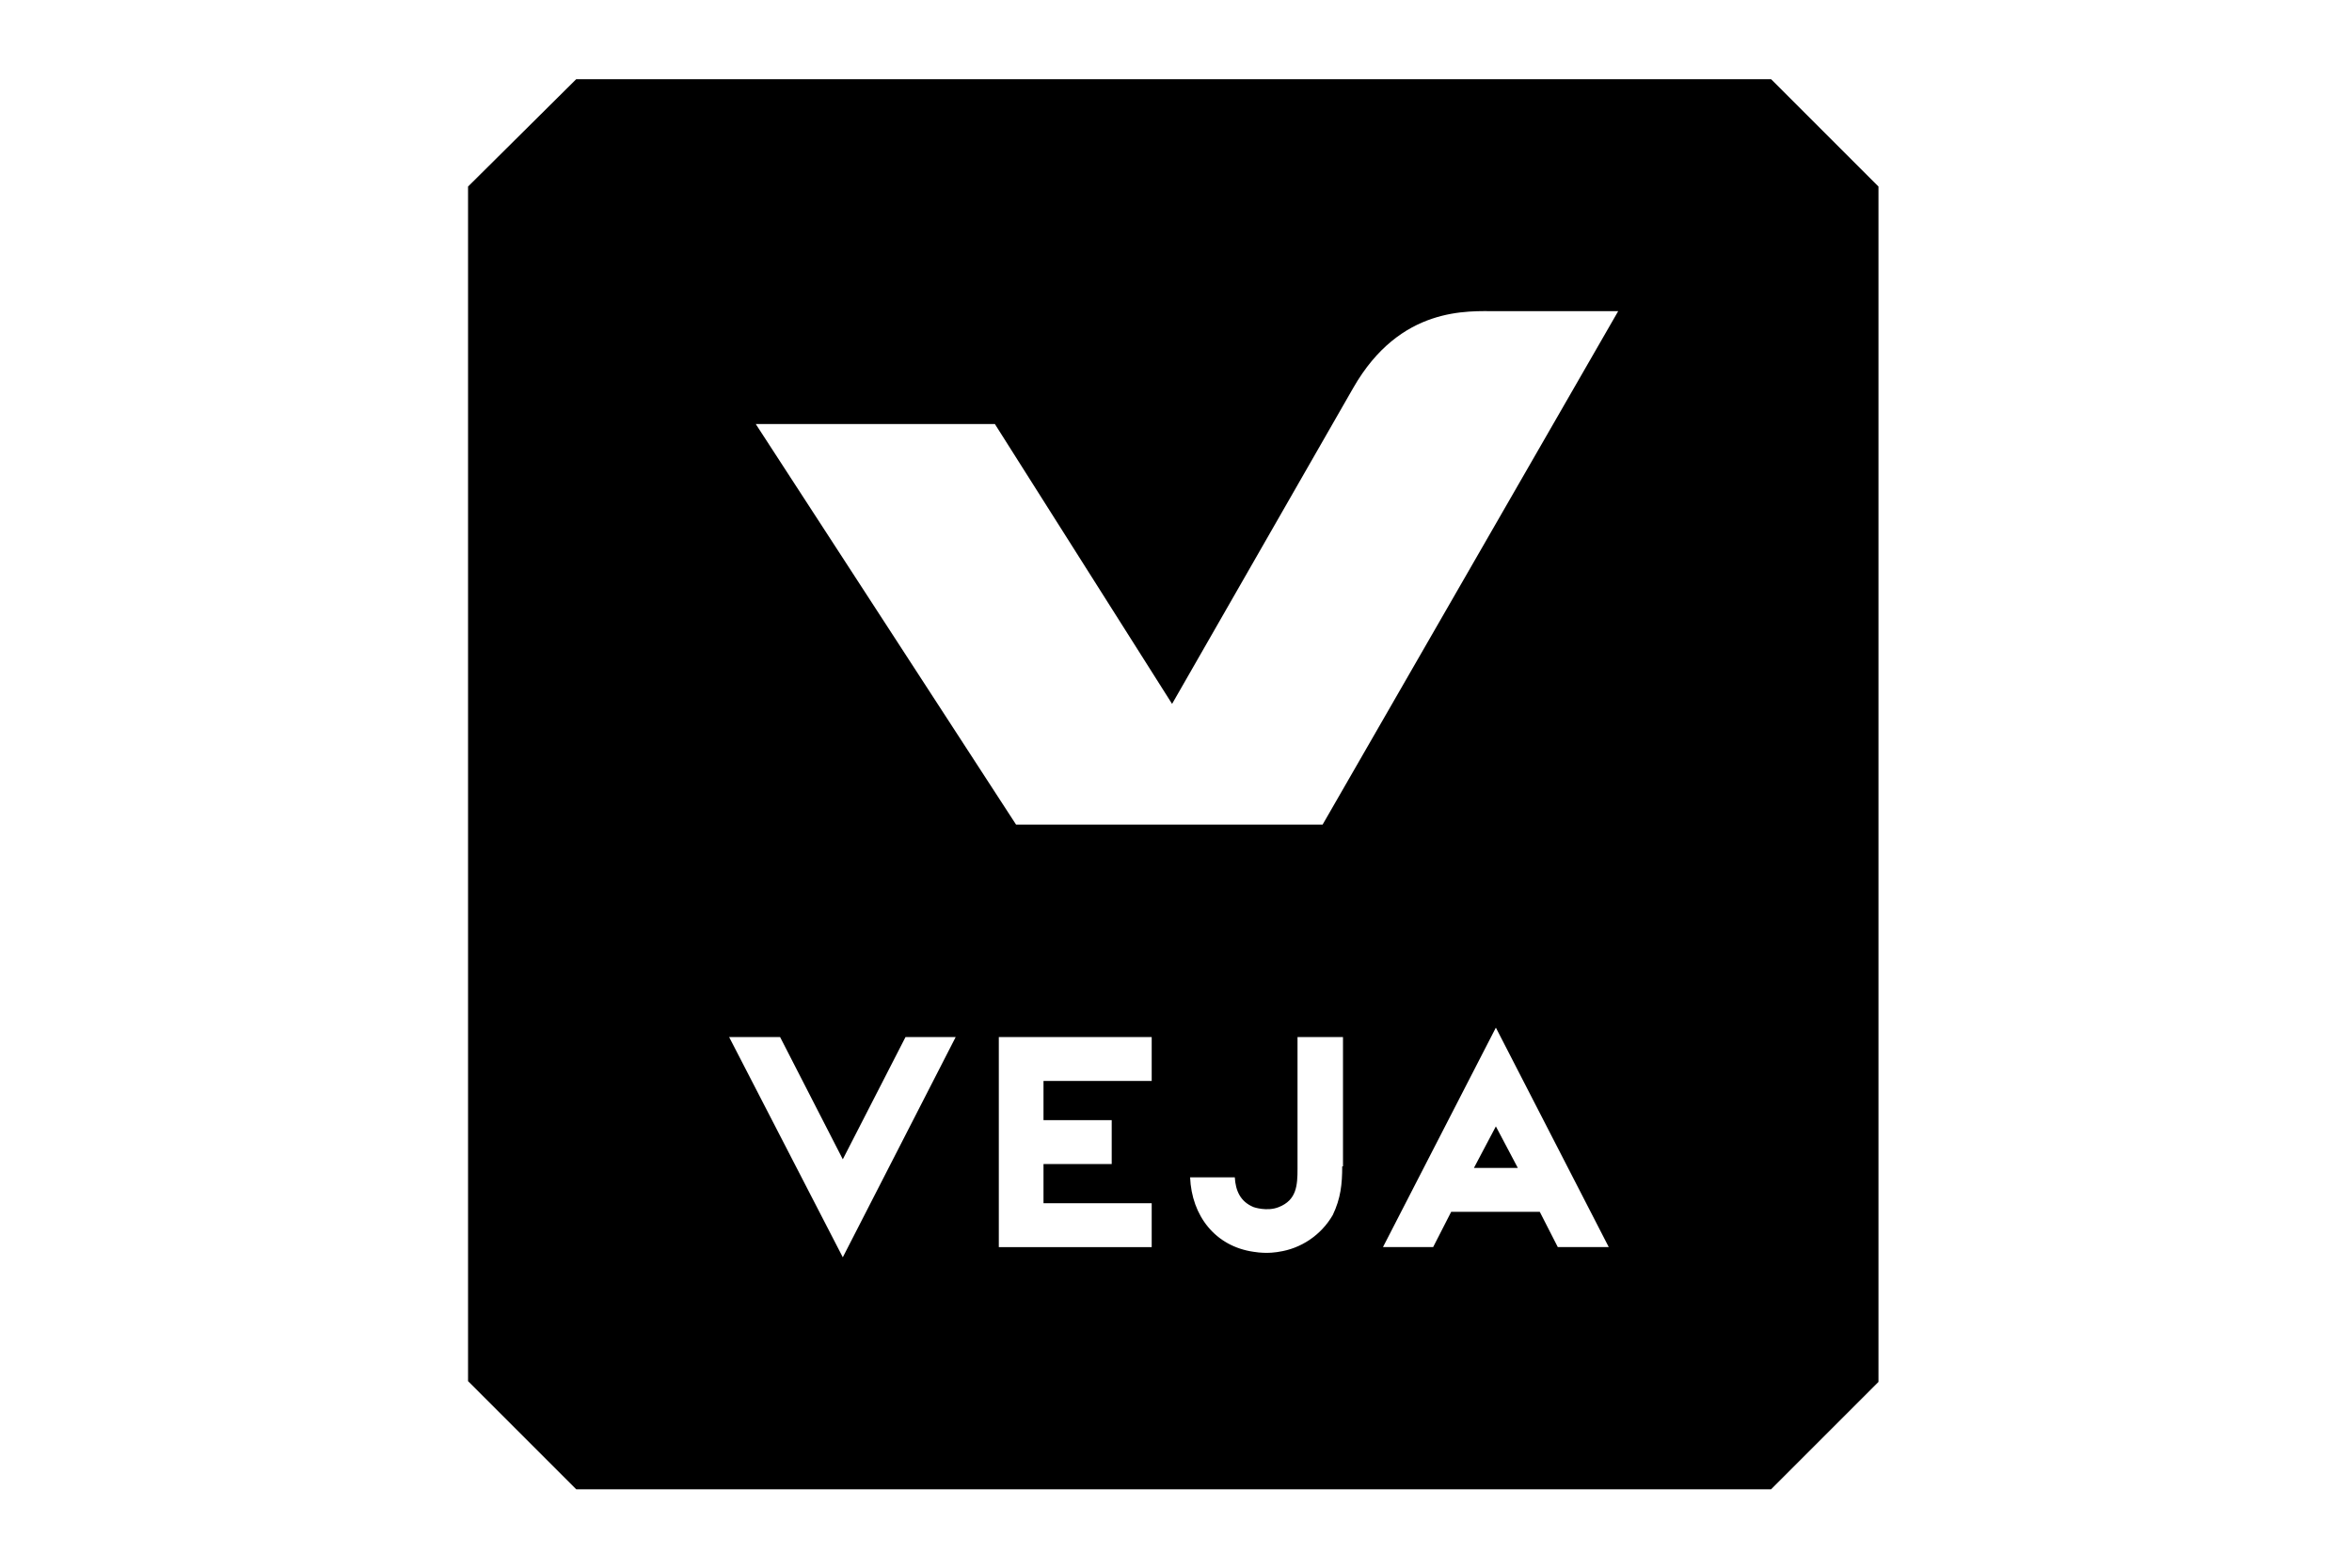 <?xml version="1.0" encoding="utf-8"?>
<!-- Generator: Adobe Illustrator 27.1.1, SVG Export Plug-In . SVG Version: 6.00 Build 0)  -->
<svg version="1.1" id="Calque_1" xmlns="http://www.w3.org/2000/svg" xmlns:xlink="http://www.w3.org/1999/xlink" x="0px" y="0px"
	 viewBox="0 0 300 200" style="enable-background:new 0 0 300 200;" xml:space="preserve">
<g>
	<polygon points="193.6,149 190.8,143.7 188,149 	"/>
	<path d="M225.9,10.1H73.5L59.7,23.8v152.4L73.5,190h152.4l13.7-13.7V23.8L225.9,10.1z M107.5,160.4L93,132.3h6.5l8,15.6l8-15.6h6.4
		L107.5,160.4z M146.9,137.9h-13.8v5h8.7v5.6h-8.7v5h13.8v5.6h-19.5v-26.8h19.5V137.9z M171.2,148.8c0,2.3-0.2,4.1-1.2,6.2
		c-1.5,2.6-4.1,4.3-6.9,4.7c0,0-1.4,0.3-3.2,0c-4.9-0.7-7.9-4.6-8.1-9.5h5.7c0.1,1.7,0.7,3.1,2.4,3.8c0,0,1.7,0.6,3.2,0
		c2.3-0.9,2.4-2.8,2.4-4.9v-16.8h5.8V148.8z M198.7,159.1l-2.3-4.5h-11.3l-2.3,4.5h-6.4l14.4-28l14.4,28H198.7z M168.7,105.2h-39.1
		L96.4,54.1h30.5l22.6,35.7c0,0,0,0,23.1-40.3c6-10.5,14.7-9.8,18.3-9.8c15.5,0,15.5,0,15.5,0L168.7,105.2z"/>
</g>
</svg>
